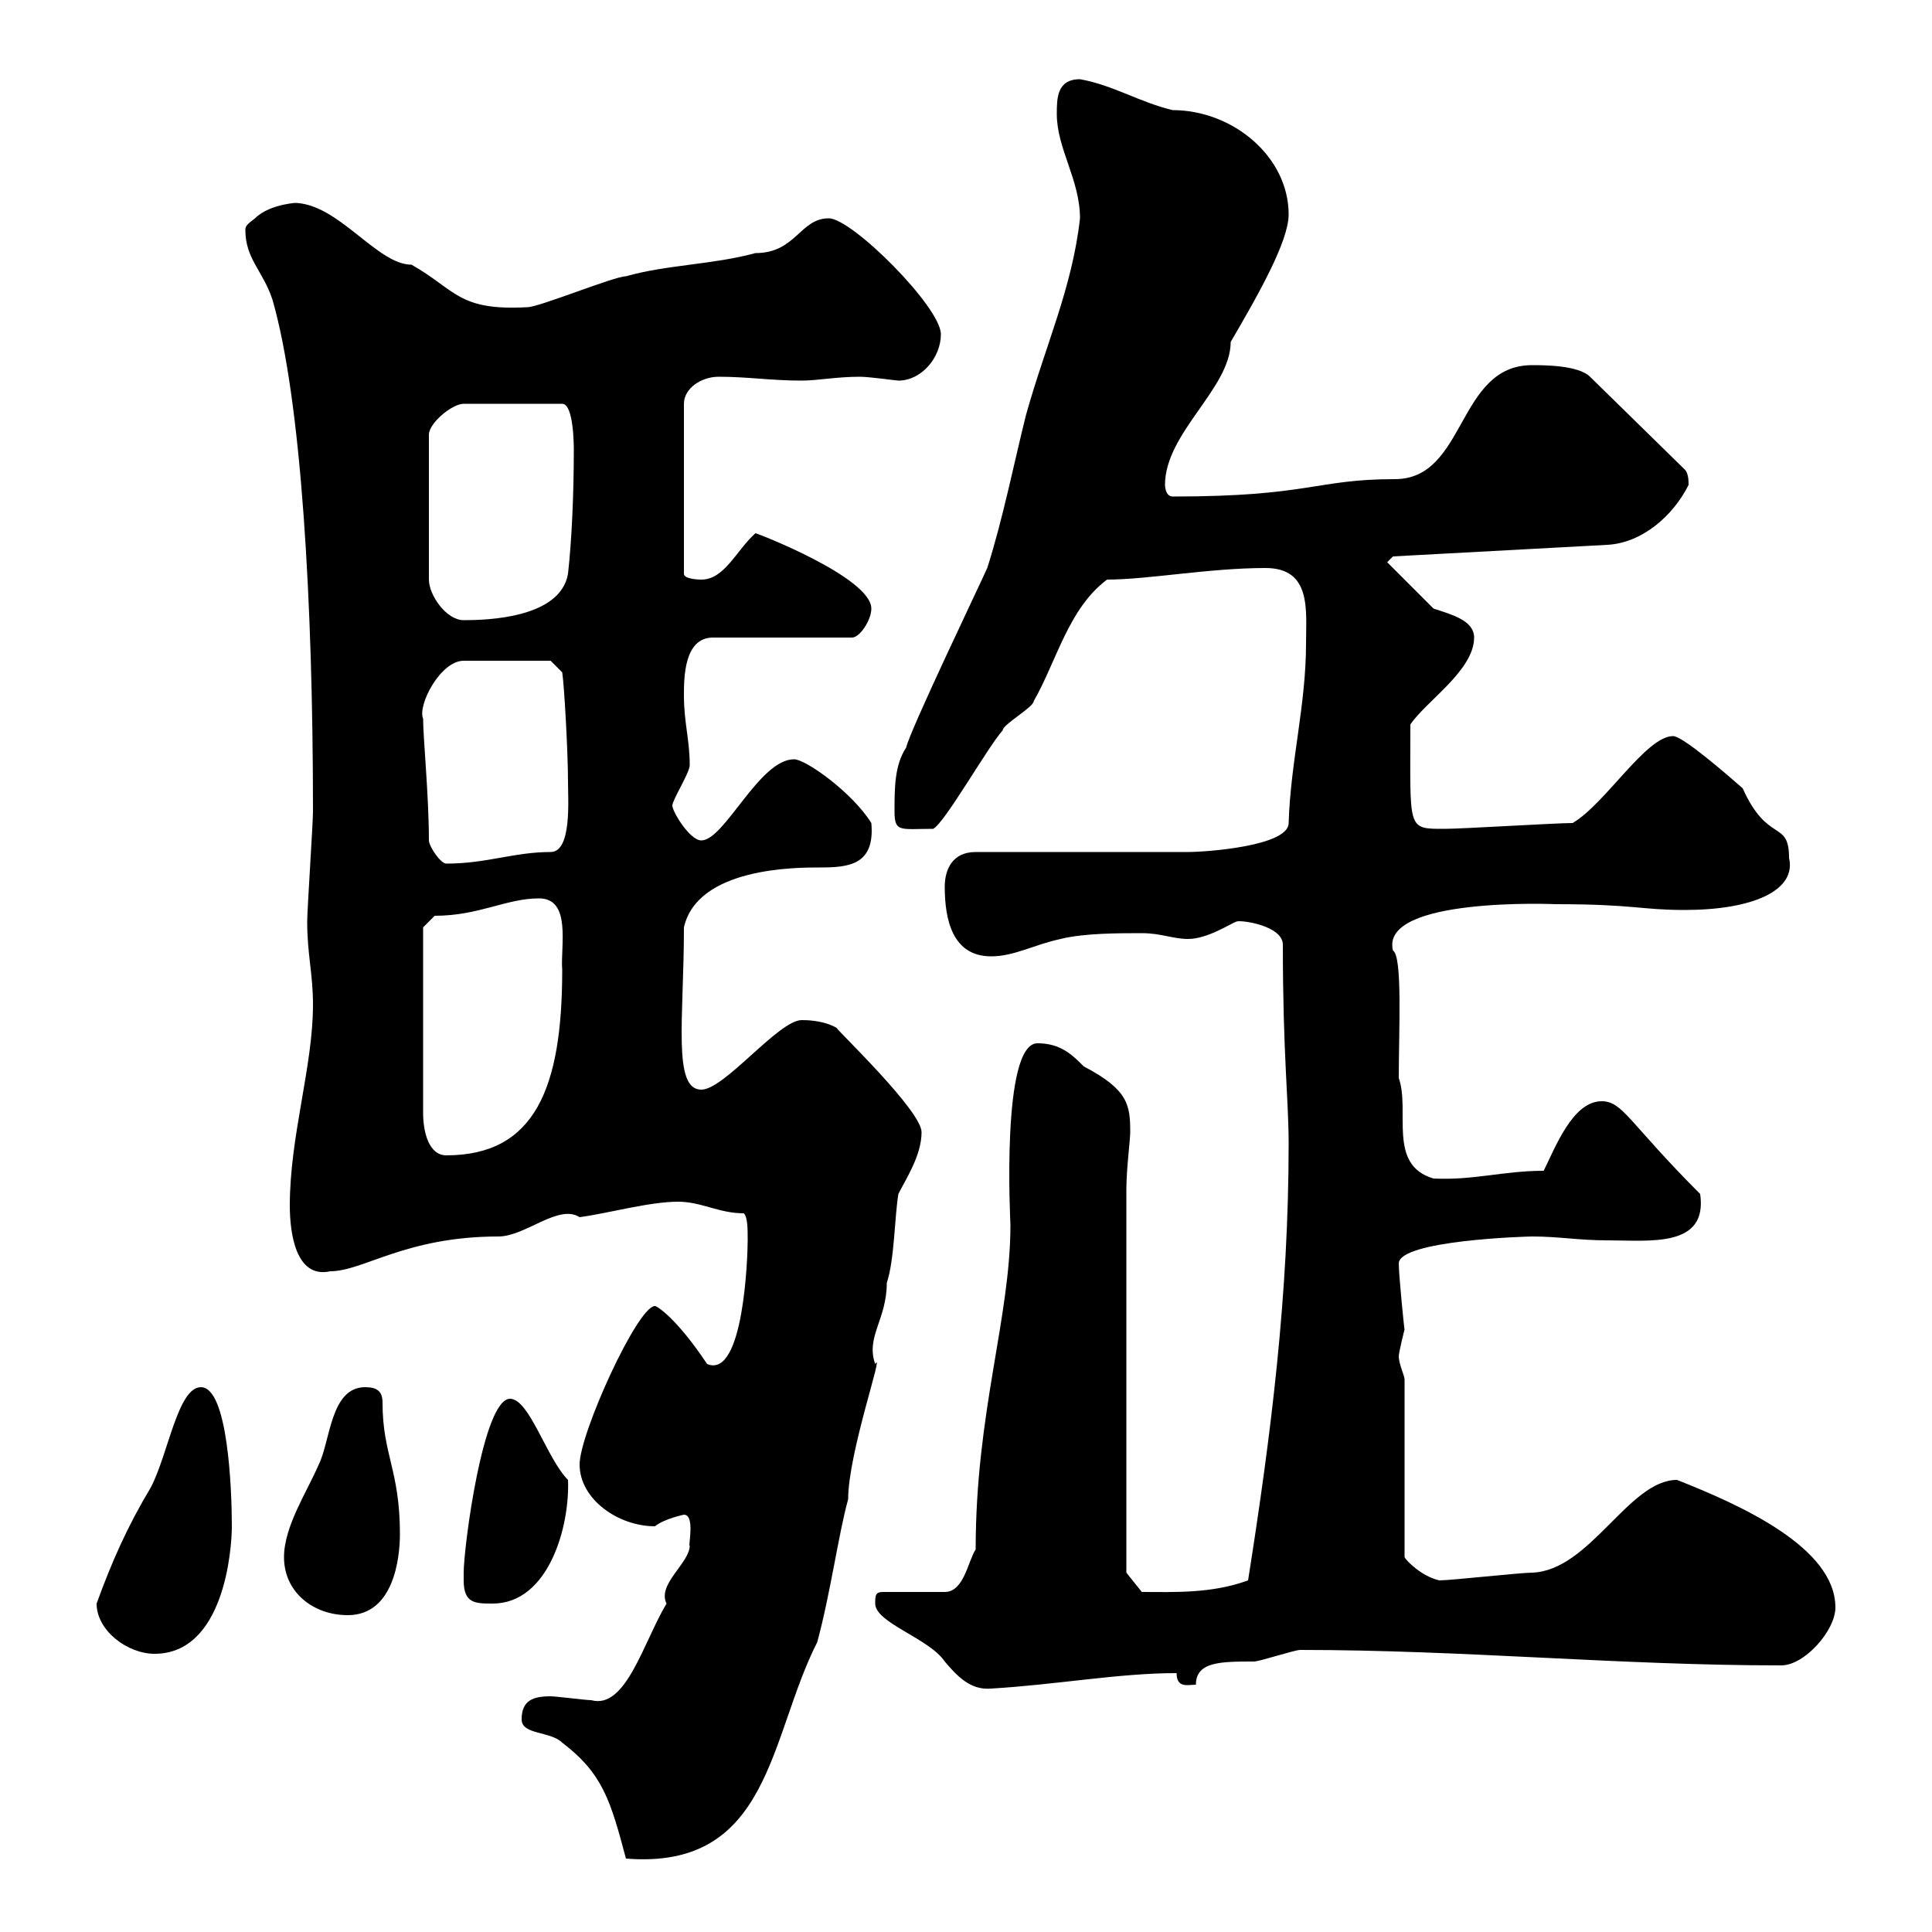 <svg xmlns="http://www.w3.org/2000/svg" xmlns:xlink="http://www.w3.org/1999/xlink" width="300" height="300"><path d="M81 267C81 269.40 85.50 268.80 87.30 270.60C93.60 275.40 94.80 279.60 97.20 288.60C119.70 290.40 119.40 269.70 126.90 255C129 247.20 130.20 238.20 131.70 232.80C131.70 225.60 137.40 209.40 135.90 211.80C134.40 207.60 137.70 204.90 137.70 199.20C138.90 195.60 138.90 189 139.50 185.40C140.70 183 143.10 179.40 143.10 175.80C143.10 172.50 130.20 160.20 129.90 159.60C127.80 158.40 125.10 158.40 124.50 158.40C120.90 158.40 112.50 169.20 108.90 169.20C104.40 169.20 106.20 158.10 106.20 144C108.30 134.70 123.60 134.70 127.20 134.70C131.70 134.70 135.90 134.40 135.30 127.80C132.30 123 125.10 117.90 123.30 117.90C117.90 117.90 112.50 130.50 108.90 130.50C107.10 130.50 104.40 126 104.40 125.10C104.40 124.20 107.10 120 107.10 118.80C107.10 114.90 106.20 112.20 106.20 108C106.20 105.30 106.20 99 110.70 99L132.30 99C133.50 99 135.30 96.30 135.30 94.50C135.30 89.70 117.60 82.80 117.30 82.80C114.30 85.50 112.50 90 108.90 90C108.90 90 106.20 90 106.20 89.10L106.20 62.70C106.20 60.30 108.90 58.50 111.60 58.50C116.10 58.50 119.70 59.10 124.50 59.10C126.90 59.10 129.90 58.50 133.50 58.50C135 58.50 139.20 59.10 139.50 59.10C143.10 59.10 146.10 55.50 146.10 51.90C146.10 47.70 132.30 33.90 128.70 33.90C124.20 33.90 123.60 39.30 117.30 39.30C110.70 41.10 103.50 41.10 97.20 42.90C95.40 42.90 83.70 47.70 81.90 47.70C71.10 48.30 70.80 45 63.90 41.10C58.50 41.10 52.50 31.50 45.60 31.50C46.80 31.50 42 31.50 39.60 33.90C38.40 34.80 38.10 35.10 38.10 35.70C38.10 40.20 40.80 42 42.30 46.50C46.80 62.10 48.60 93.60 48.60 126C48.60 127.80 47.70 141.30 47.70 143.10C47.70 148.20 48.60 151.20 48.60 156C48.60 165.60 45 176.40 45 187.20C45 191.40 45.90 198.60 51.30 197.40C56.40 197.40 63 192 77.40 192C81.60 192 86.70 186.90 90 189C94.50 188.40 100.80 186.60 105.30 186.60C108.90 186.60 111.60 188.40 115.50 188.40C116.10 189 116.10 190.80 116.10 192.60C116.10 195 115.50 214.20 109.80 211.80C105 204.60 102 202.80 101.70 202.80C99 202.80 90 222.60 90 227.40C90 232.80 96 237 101.70 237C103.20 235.80 106.20 235.20 106.20 235.20C108 235.20 106.80 240.30 107.10 240C107.10 242.70 102 246 103.50 249C99.90 255 97.20 265.50 91.80 264C90.90 264 86.40 263.40 85.50 263.40C82.80 263.40 81 264 81 267ZM135.90 249C135.90 252 144.30 254.40 146.70 258C148.50 260.10 150.60 262.50 153.90 262.20C164.10 261.60 173.70 259.80 182.70 259.80C182.70 262.20 184.50 261.60 185.70 261.60C185.70 258 189.60 258 194.70 258C195.60 258 201 256.20 201.90 256.20C227.40 256.20 251.40 258.60 276.60 258.60C280.20 258.60 285 253.20 285 249.60C285 240.30 270.30 233.70 260.40 229.80C252.90 229.80 246.90 243.90 237.90 244.20C236.10 244.20 225.30 245.40 223.50 245.40C220.80 244.80 218.40 242.40 218.10 241.80L218.10 214.20C218.10 213.60 217.20 211.80 217.20 210.60C217.20 210 218.10 206.40 218.10 206.40C218.10 207 217.20 198 217.20 196.20C217.20 192.60 237 192 237.90 192C242.10 192 245.10 192.60 249.60 192.60C256.20 192.60 265.20 193.80 264 185.40C252.90 174.30 252 171 248.70 171C244.20 171 241.50 178.20 239.70 181.80C233.40 181.80 228.90 183.30 222.60 183C215.40 180.90 219 172.50 217.20 167.40C217.20 159.90 217.80 148.50 216.30 147.60C214.20 139.20 241.80 140.40 241.50 140.40C253.80 140.40 254.70 141.30 261.60 141.30C272.10 141.30 279 138.30 277.80 133.20C277.80 127.20 274.50 131.10 270.60 122.40C268.20 120.30 261.30 114.30 259.80 114.30C255.60 114.30 249.30 124.80 244.20 127.80C241.50 127.80 227.10 128.70 224.40 128.70C218.40 128.70 219 129 219 112.50C221.40 108.90 228.90 104.10 228.90 99C228.90 96.30 225.30 95.40 222.60 94.50L215.40 87.30L216.30 86.40L249.60 84.60C255 84.30 259.80 80.10 262.20 75.30C262.20 74.70 262.20 73.50 261.60 72.90L246.90 58.50C245.10 56.70 239.70 56.70 237.90 56.70C226.20 56.70 227.70 74.40 216.60 74.40C204.30 74.40 203.40 77.10 182.10 77.10C180.90 77.10 180.90 75.30 180.90 75.30C180.90 67.20 191.10 60.30 191.10 53.10C195.30 45.90 200.10 37.50 200.10 33.30C200.10 24.30 191.40 17.10 182.10 17.10C177 15.90 172.80 13.20 167.70 12.30C164.10 12.30 164.10 15.30 164.10 17.70C164.10 23.10 167.70 27.90 167.70 33.90C166.50 44.70 162.30 53.70 159.30 64.50C157.50 71.70 155.70 80.70 153.30 88.20C152.10 90.90 141.30 113.40 140.70 116.10C138.90 118.80 138.90 122.40 138.90 126C138.90 129.30 139.80 128.70 144.90 128.70C146.70 127.80 153.30 116.10 155.70 113.40C155.70 112.50 160.50 109.80 160.50 108.90C164.10 102.60 165.90 94.50 171.90 90C178.20 90 187.80 88.20 196.50 88.20C203.70 88.20 202.80 94.80 202.80 99.90C202.80 109.50 200.40 118.20 200.10 127.80C200.10 131.40 187.20 132.30 184.50 132.30L151.50 132.30C147.90 132.30 146.70 135 146.70 137.70C146.70 142.80 147.90 148.50 153.90 148.50C157.50 148.50 160.50 146.70 164.70 145.80C168.30 144.90 173.70 144.90 177.30 144.90C180.30 144.90 182.10 145.80 184.50 145.80C187.50 145.80 191.10 143.40 192 143.10C192.60 142.80 199.20 143.70 199.20 146.70C199.20 163.80 200.10 170.70 200.10 177.60C200.10 201 197.40 222.60 193.80 245.40C188.10 247.50 182.10 247.20 177.30 247.20L174.90 244.20L174.90 184.80C174.90 181.50 175.50 177 175.50 175.80C175.50 171.60 175.20 169.20 168.30 165.60C166.50 163.80 164.70 162 161.10 162C155.40 162 156.90 189.90 156.90 190.20C156.90 204.60 151.50 219.30 151.50 240.60C150.30 242.40 149.70 247.20 146.70 247.20L137.10 247.20C135.90 247.20 135.90 247.80 135.90 249ZM15 249C15 253.20 19.80 256.80 24 256.80C34.80 256.80 36 240.60 36 237C36 231.30 35.40 215.40 31.20 215.40C27.60 215.40 26.10 225.90 23.40 231C19.80 237 17.40 242.40 15 249ZM44.10 241.80C44.10 247.20 48.60 250.80 54 250.80C61.20 250.80 62.10 241.80 62.10 238.20C62.10 228.30 59.40 225.90 59.40 217.80C59.40 216 58.50 215.40 56.70 215.40C51.30 215.40 51.30 223.80 49.50 227.40C47.70 231.60 44.10 237 44.10 241.80ZM72 245.40C72 249 73.80 249 76.50 249C85.20 249 88.50 237 88.20 229.80C84.90 226.50 82.20 217.20 79.20 217.20C75 217.20 72 240.30 72 244.20C72 244.20 72 245.40 72 245.40ZM65.70 144L67.50 142.20C74.40 142.20 78.60 139.50 83.70 139.50C88.80 139.50 87 147 87.30 150.60C87.30 168.90 83.10 179.40 69.30 179.40C66.60 179.40 65.70 175.80 65.70 172.80ZM66.60 130.50C66.60 123.60 65.70 114.60 65.70 111.60C64.80 109.50 68.40 102.60 72 102.60L85.50 102.60L87.30 104.40C87.60 106.20 88.20 116.70 88.20 121.50C88.20 124.20 88.80 132.30 85.50 132.30C79.80 132.30 75.60 134.10 69.30 134.10C68.40 134.10 66.60 131.40 66.60 130.50ZM89.10 69.90C89.10 76.50 88.80 83.70 88.20 89.10C87 96 75.60 96.30 72 96.30C69.30 96.30 66.60 92.40 66.60 90L66.60 67.50C66.60 65.70 70.20 62.70 72 62.70L87.30 62.70C89.10 62.70 89.10 69.30 89.10 69.90Z"/></svg>